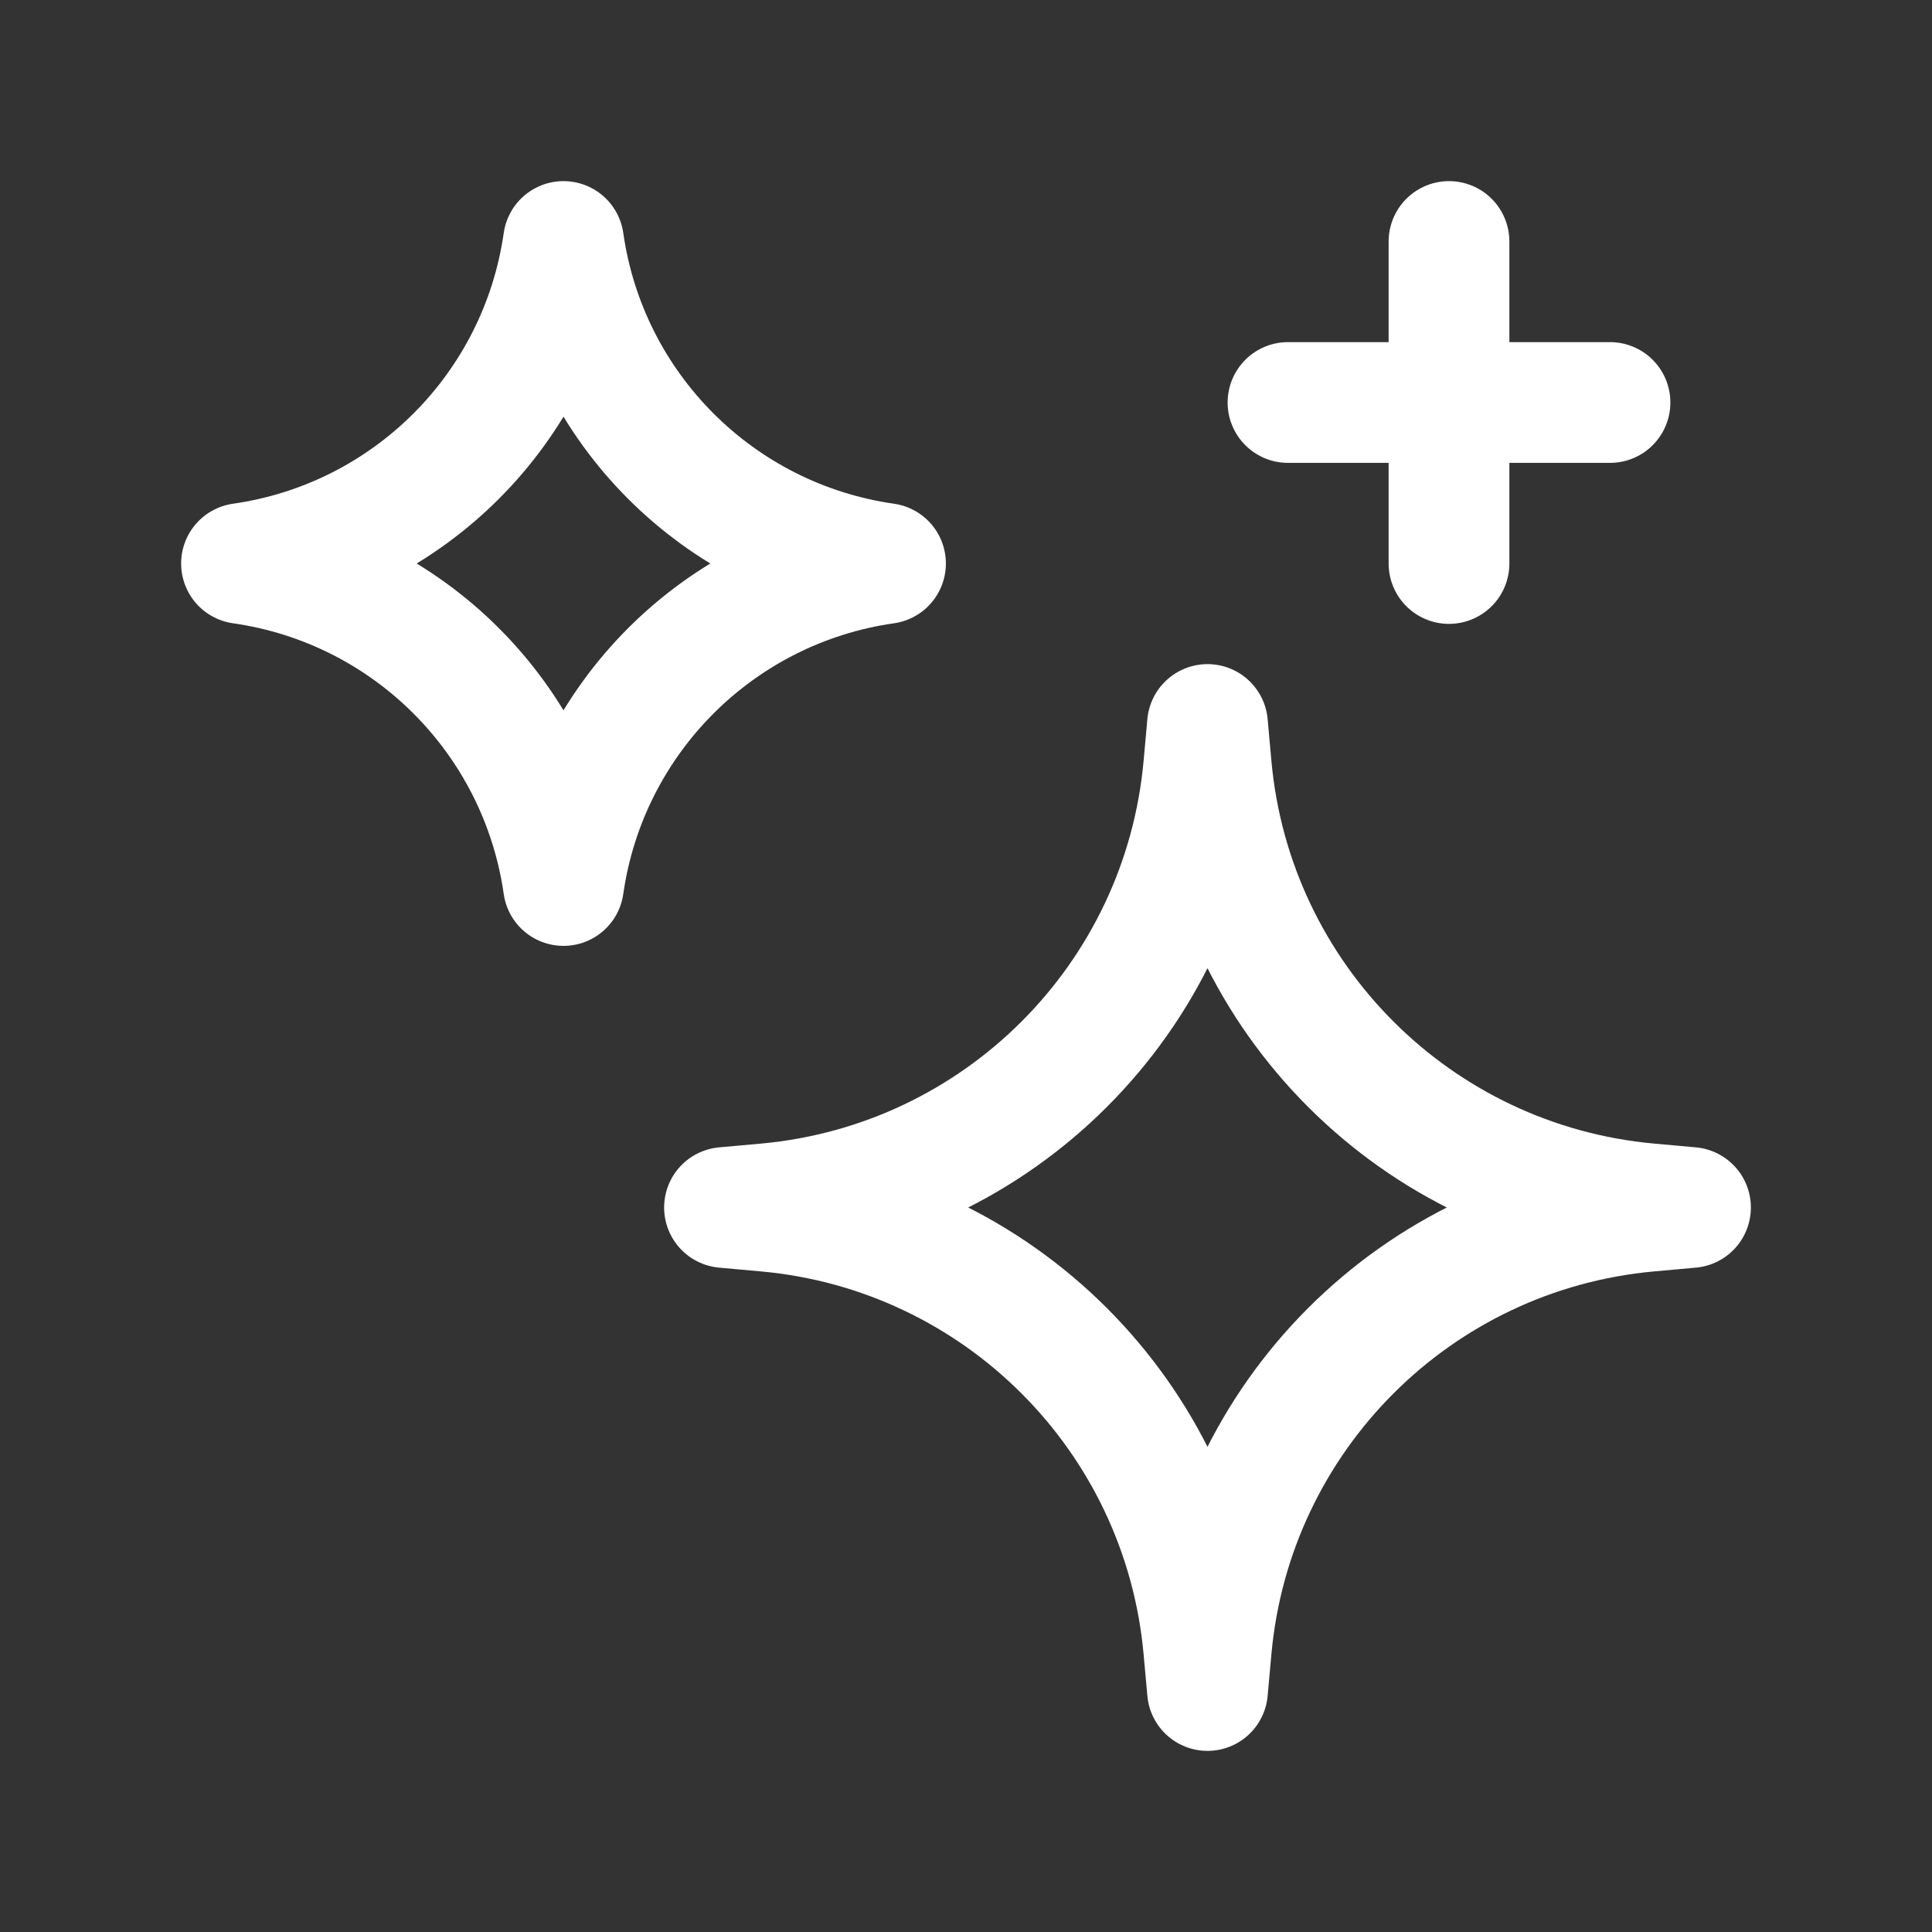 <?xml version="1.0" encoding="UTF-8"?> <svg xmlns="http://www.w3.org/2000/svg" width="24" height="24" viewBox="0 0 24 24" fill="none"><rect x="0" y="0" width="24" height="24" fill="#333333" stroke="none"/><path d="M18 5V7M18 5H16M18 5V3M18 5H20M3 7V7C5.074 6.704 6.704 5.074 7 3V3V3C7.296 5.074 8.926 6.704 11 7V7V7C8.926 7.296 7.296 8.926 7 11V11V11C6.704 8.926 5.074 7.296 3 7V7ZM9 15L9.521 14.953C12.405 14.691 14.691 12.405 14.953 9.521L15 9L15.047 9.521C15.309 12.405 17.595 14.691 20.48 14.953L21 15L20.48 15.047C17.595 15.309 15.309 17.595 15.047 20.48L15 21L14.953 20.48C14.691 17.595 12.405 15.309 9.521 15.047L9 15Z" stroke="white" stroke-width="1.5" stroke-linecap="round" stroke-linejoin="round"></path></svg> 
